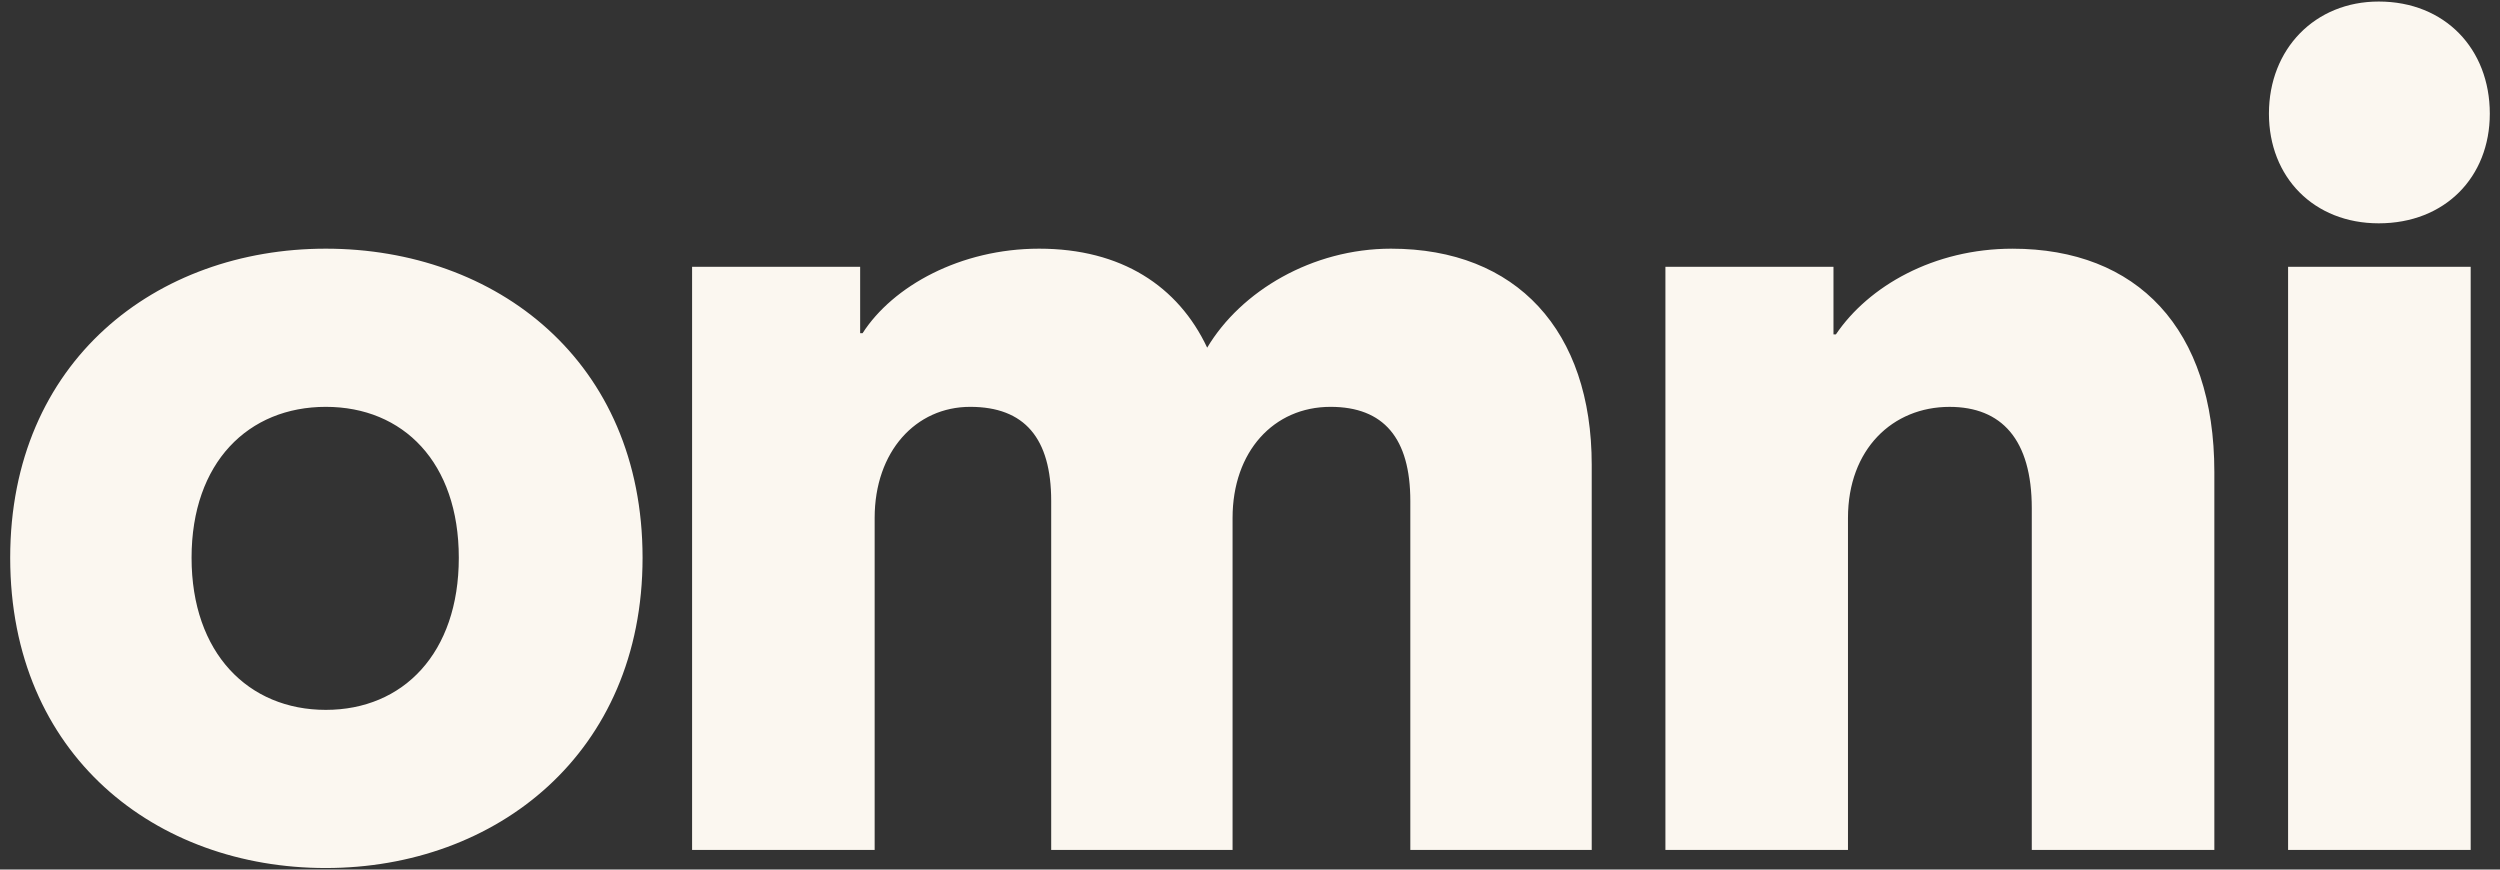 <svg width="115" height="40" viewBox="0 0 115 40" fill="none" xmlns="http://www.w3.org/2000/svg">
<rect x="0" y="0" width="115" height="40" fill="#333333" stroke="none"/>
<path d="M104.371 5.229C104.371 8.152 106.437 10.273 109.422 10.273C112.464 10.273 114.531 8.152 114.531 5.229C114.531 2.248 112.464 0.071 109.422 0.071C106.494 0.069 104.371 2.248 104.371 5.229ZM105.252 39.097H113.651V12.273H105.252V39.097ZM92.572 11.44C88.956 11.44 85.953 13.162 84.451 15.383H84.34V12.274H76.609V39.098H85.007V23.826C85.007 20.659 87.065 18.716 89.679 18.716C92.071 18.716 93.462 20.215 93.462 23.381V39.098H101.86V21.714C101.861 15.105 98.301 11.44 92.572 11.44ZM21.105 25.657C21.105 21.27 18.547 18.715 14.987 18.715C11.427 18.715 8.812 21.27 8.812 25.657C8.812 30.045 11.427 32.654 14.987 32.654C18.545 32.654 21.105 30.045 21.105 25.657ZM29.558 25.657C29.558 34.653 22.828 39.929 14.986 39.929C7.198 39.931 0.469 34.766 0.469 25.657C0.469 16.604 7.198 11.439 14.986 11.439C22.828 11.44 29.558 16.605 29.558 25.657ZM73.219 21.381V39.098H64.875V23.047C64.875 20.158 63.651 18.715 61.204 18.715C58.589 18.715 56.698 20.77 56.698 23.824V39.097H48.355V23.047C48.355 20.158 47.131 18.715 44.628 18.715C42.126 18.715 40.234 20.77 40.234 23.824V39.097H31.836V12.273H39.567V15.327H39.679C41.069 13.161 44.184 11.439 47.799 11.439C51.581 11.439 54.196 13.161 55.53 15.993C57.087 13.383 60.369 11.439 63.984 11.439C69.771 11.44 73.219 15.217 73.219 21.381Z" fill="#FBF7F0"/>
</svg>
